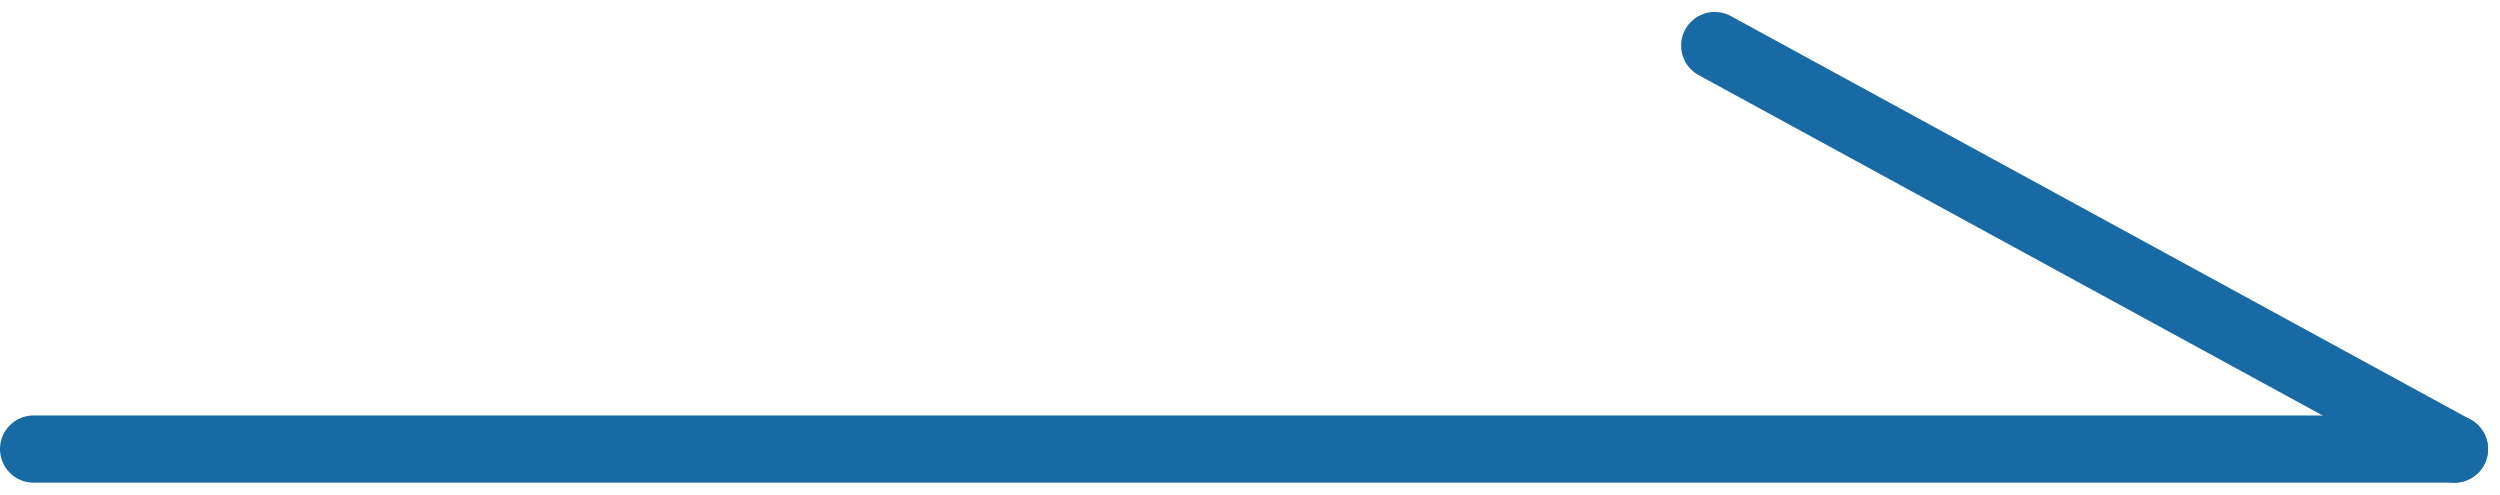 <svg xmlns="http://www.w3.org/2000/svg" width="37.178" height="7.357" viewBox="0 0 37.178 7.357">
  <g id="arrow_service" transform="translate(0.5 0.678)">
    <line id="線_29" data-name="線 29" x2="36" transform="translate(0 6)" fill="none" stroke="#186aa5" stroke-linecap="round" stroke-width="1"/>
    <line id="線_30" data-name="線 30" x2="11" y2="6" transform="translate(25)" fill="none" stroke="#186aa5" stroke-linecap="round" stroke-width="1"/>
  </g>
</svg>
